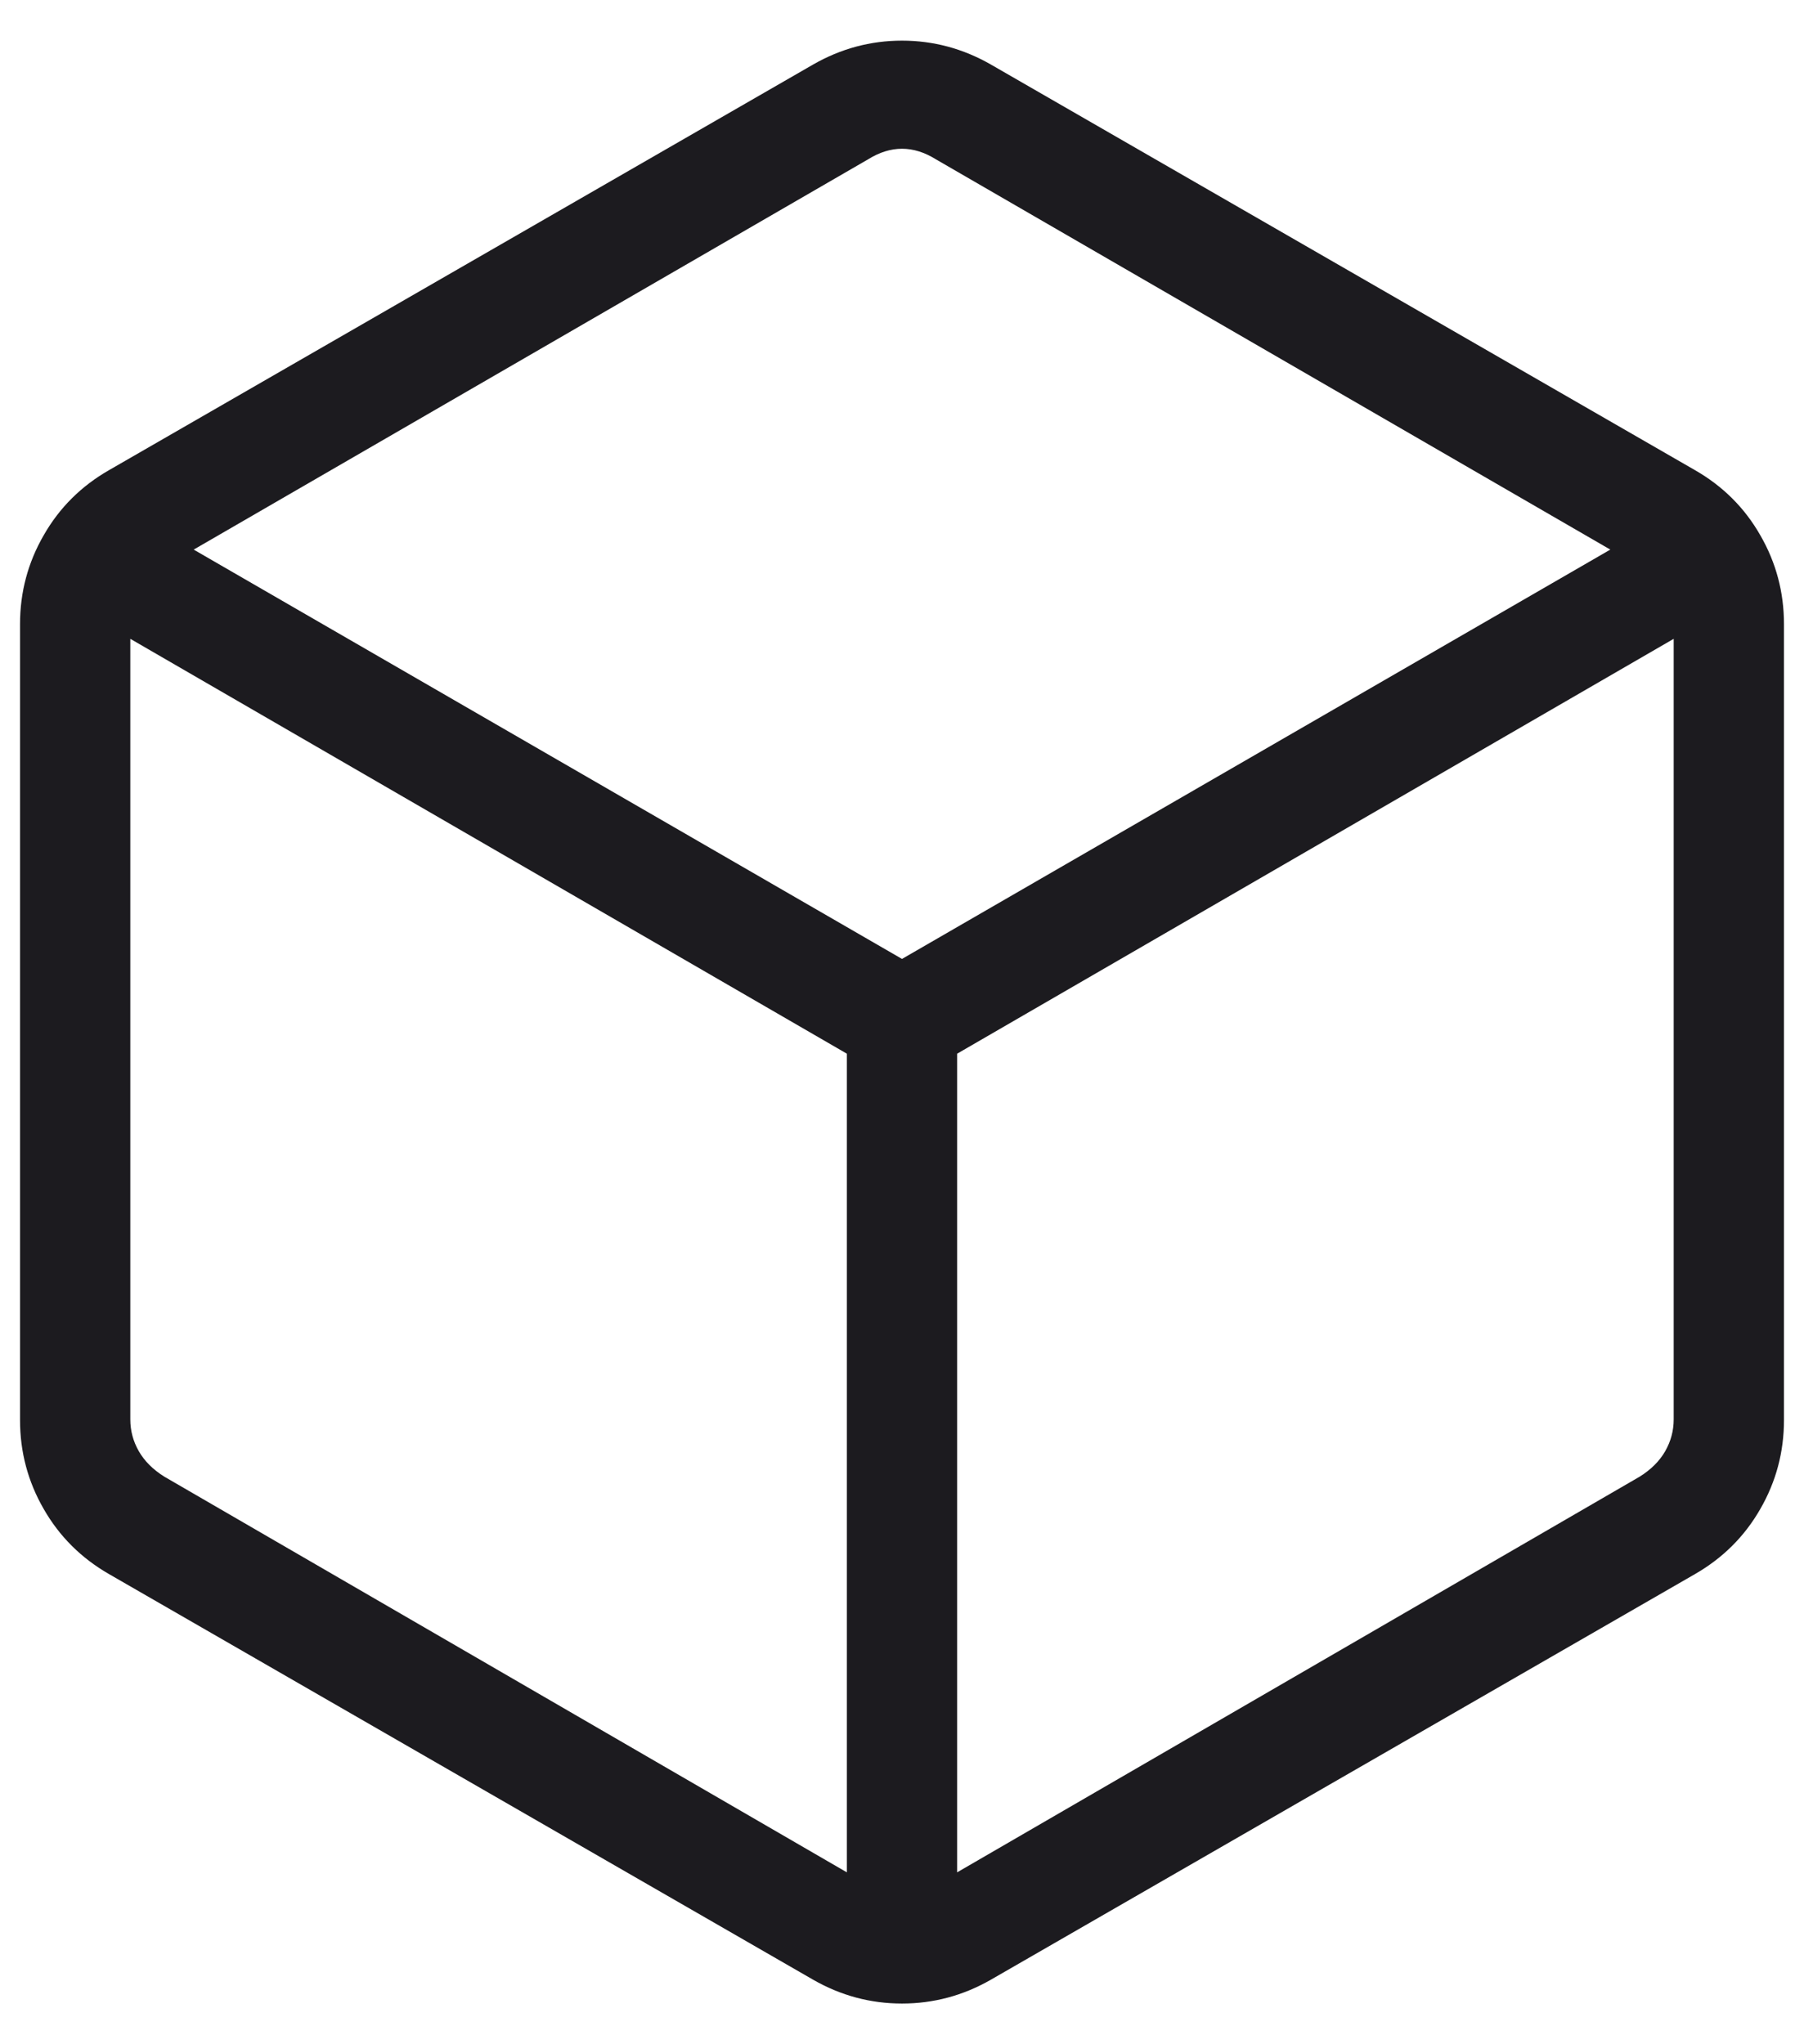 <svg width="30" height="34" viewBox="0 0 30 34" fill="none" xmlns="http://www.w3.org/2000/svg">
<path d="M14.083 31.141V17.525L2.167 10.625V23.607C2.167 23.795 2.214 23.971 2.308 24.136C2.402 24.3 2.543 24.441 2.731 24.559L14.083 31.141ZM15.917 31.141L27.269 24.559C27.457 24.441 27.598 24.3 27.692 24.136C27.786 23.971 27.833 23.795 27.833 23.607V10.625L15.917 17.525V31.141ZM15 15.949L26.779 9.141L15.564 2.65C15.376 2.533 15.188 2.474 15 2.474C14.812 2.474 14.624 2.533 14.436 2.65L3.221 9.141L15 15.949ZM1.814 26.181C1.351 25.915 0.988 25.554 0.727 25.098C0.464 24.642 0.333 24.149 0.333 23.617V10.382C0.333 9.851 0.464 9.357 0.727 8.902C0.988 8.445 1.351 8.084 1.814 7.819L13.519 1.075C13.982 0.809 14.476 0.676 15 0.676C15.524 0.676 16.018 0.809 16.481 1.075L28.186 7.819C28.649 8.084 29.012 8.445 29.273 8.902C29.536 9.357 29.667 9.851 29.667 10.382V23.617C29.667 24.149 29.536 24.642 29.273 25.098C29.012 25.554 28.649 25.915 28.186 26.181L16.481 32.925C16.018 33.191 15.524 33.323 15 33.323C14.476 33.323 13.982 33.191 13.519 32.925L1.814 26.181Z" fill="#1C1B1F"/>
</svg>
